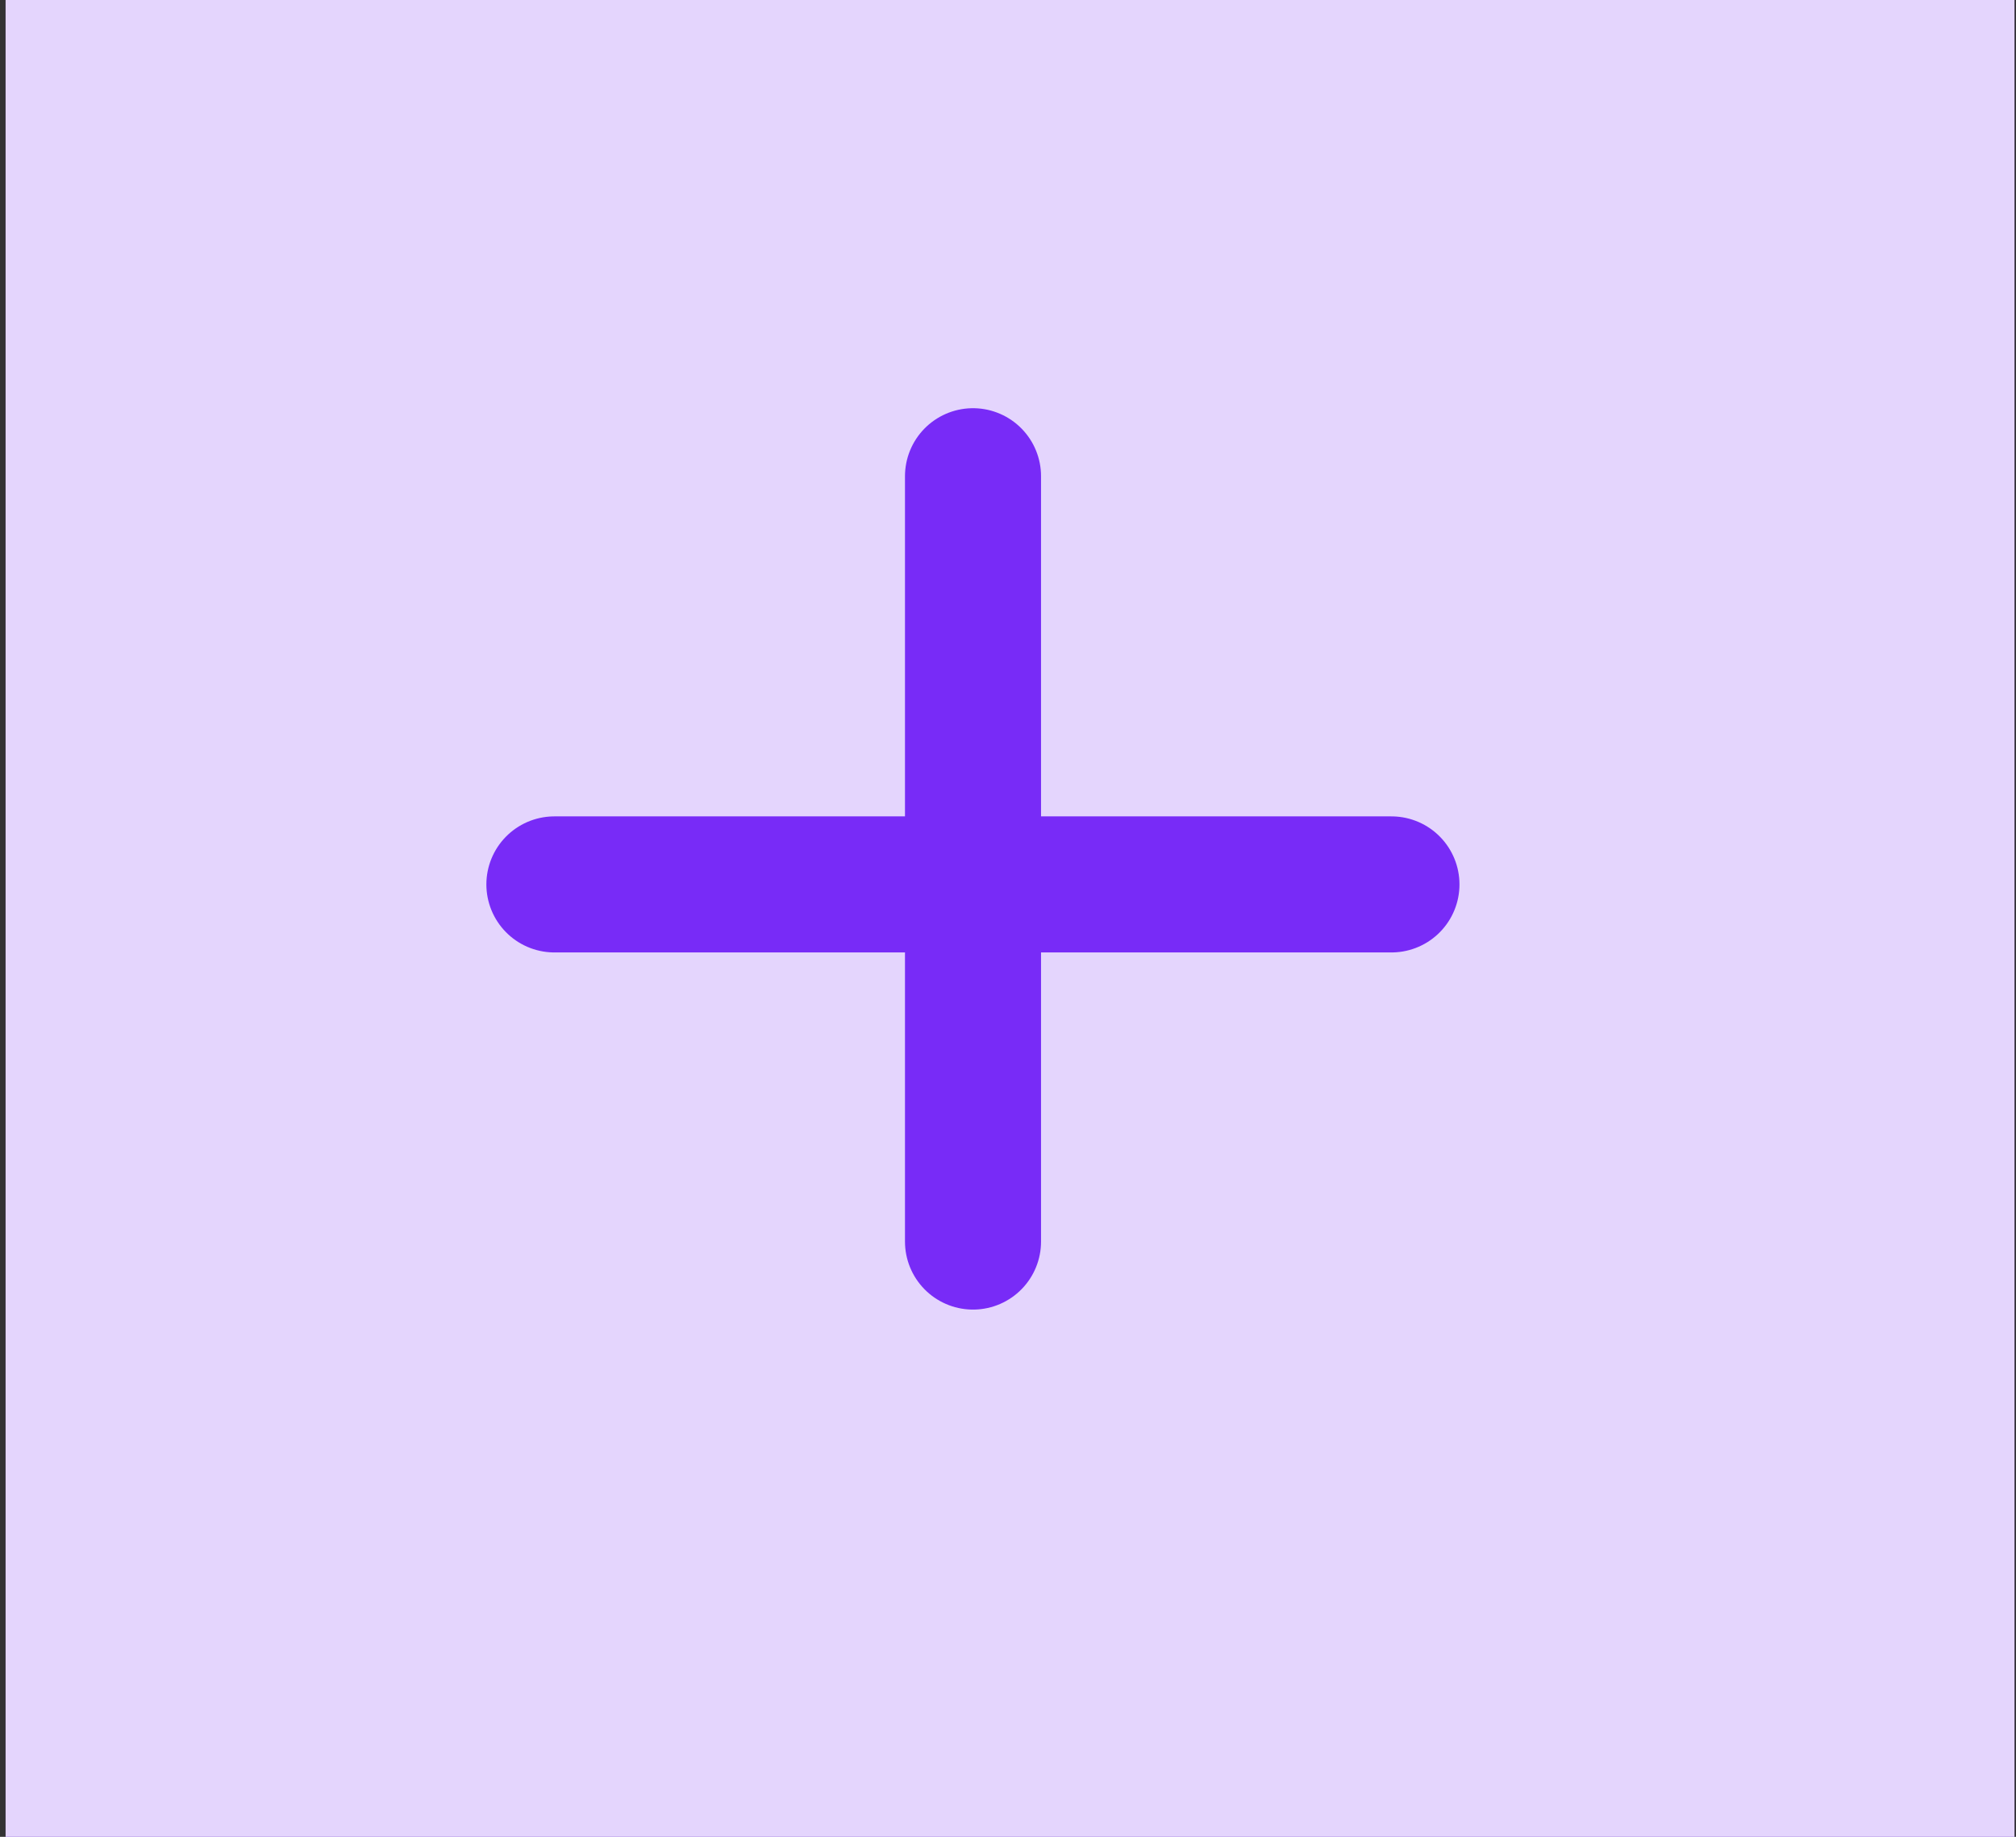 <svg xmlns="http://www.w3.org/2000/svg" width="45" height="41" viewBox="0 0 45 41" fill="none"><rect x="0" y="0" width="45" height="41" fill="#333333" stroke="none"/><rect x="0.125" width="44.841" height="41" fill="#782BF7"></rect><rect x="0.125" width="44.841" height="41" fill="white" fill-opacity="0.8"></rect><path d="M12.375 19.741H31.059" stroke="#782BF7" stroke-width="3.037" stroke-linecap="round" stroke-linejoin="round"></path><path d="M21.719 10.63V27.713" stroke="#782BF7" stroke-width="3.037" stroke-linecap="round" stroke-linejoin="round"></path></svg>